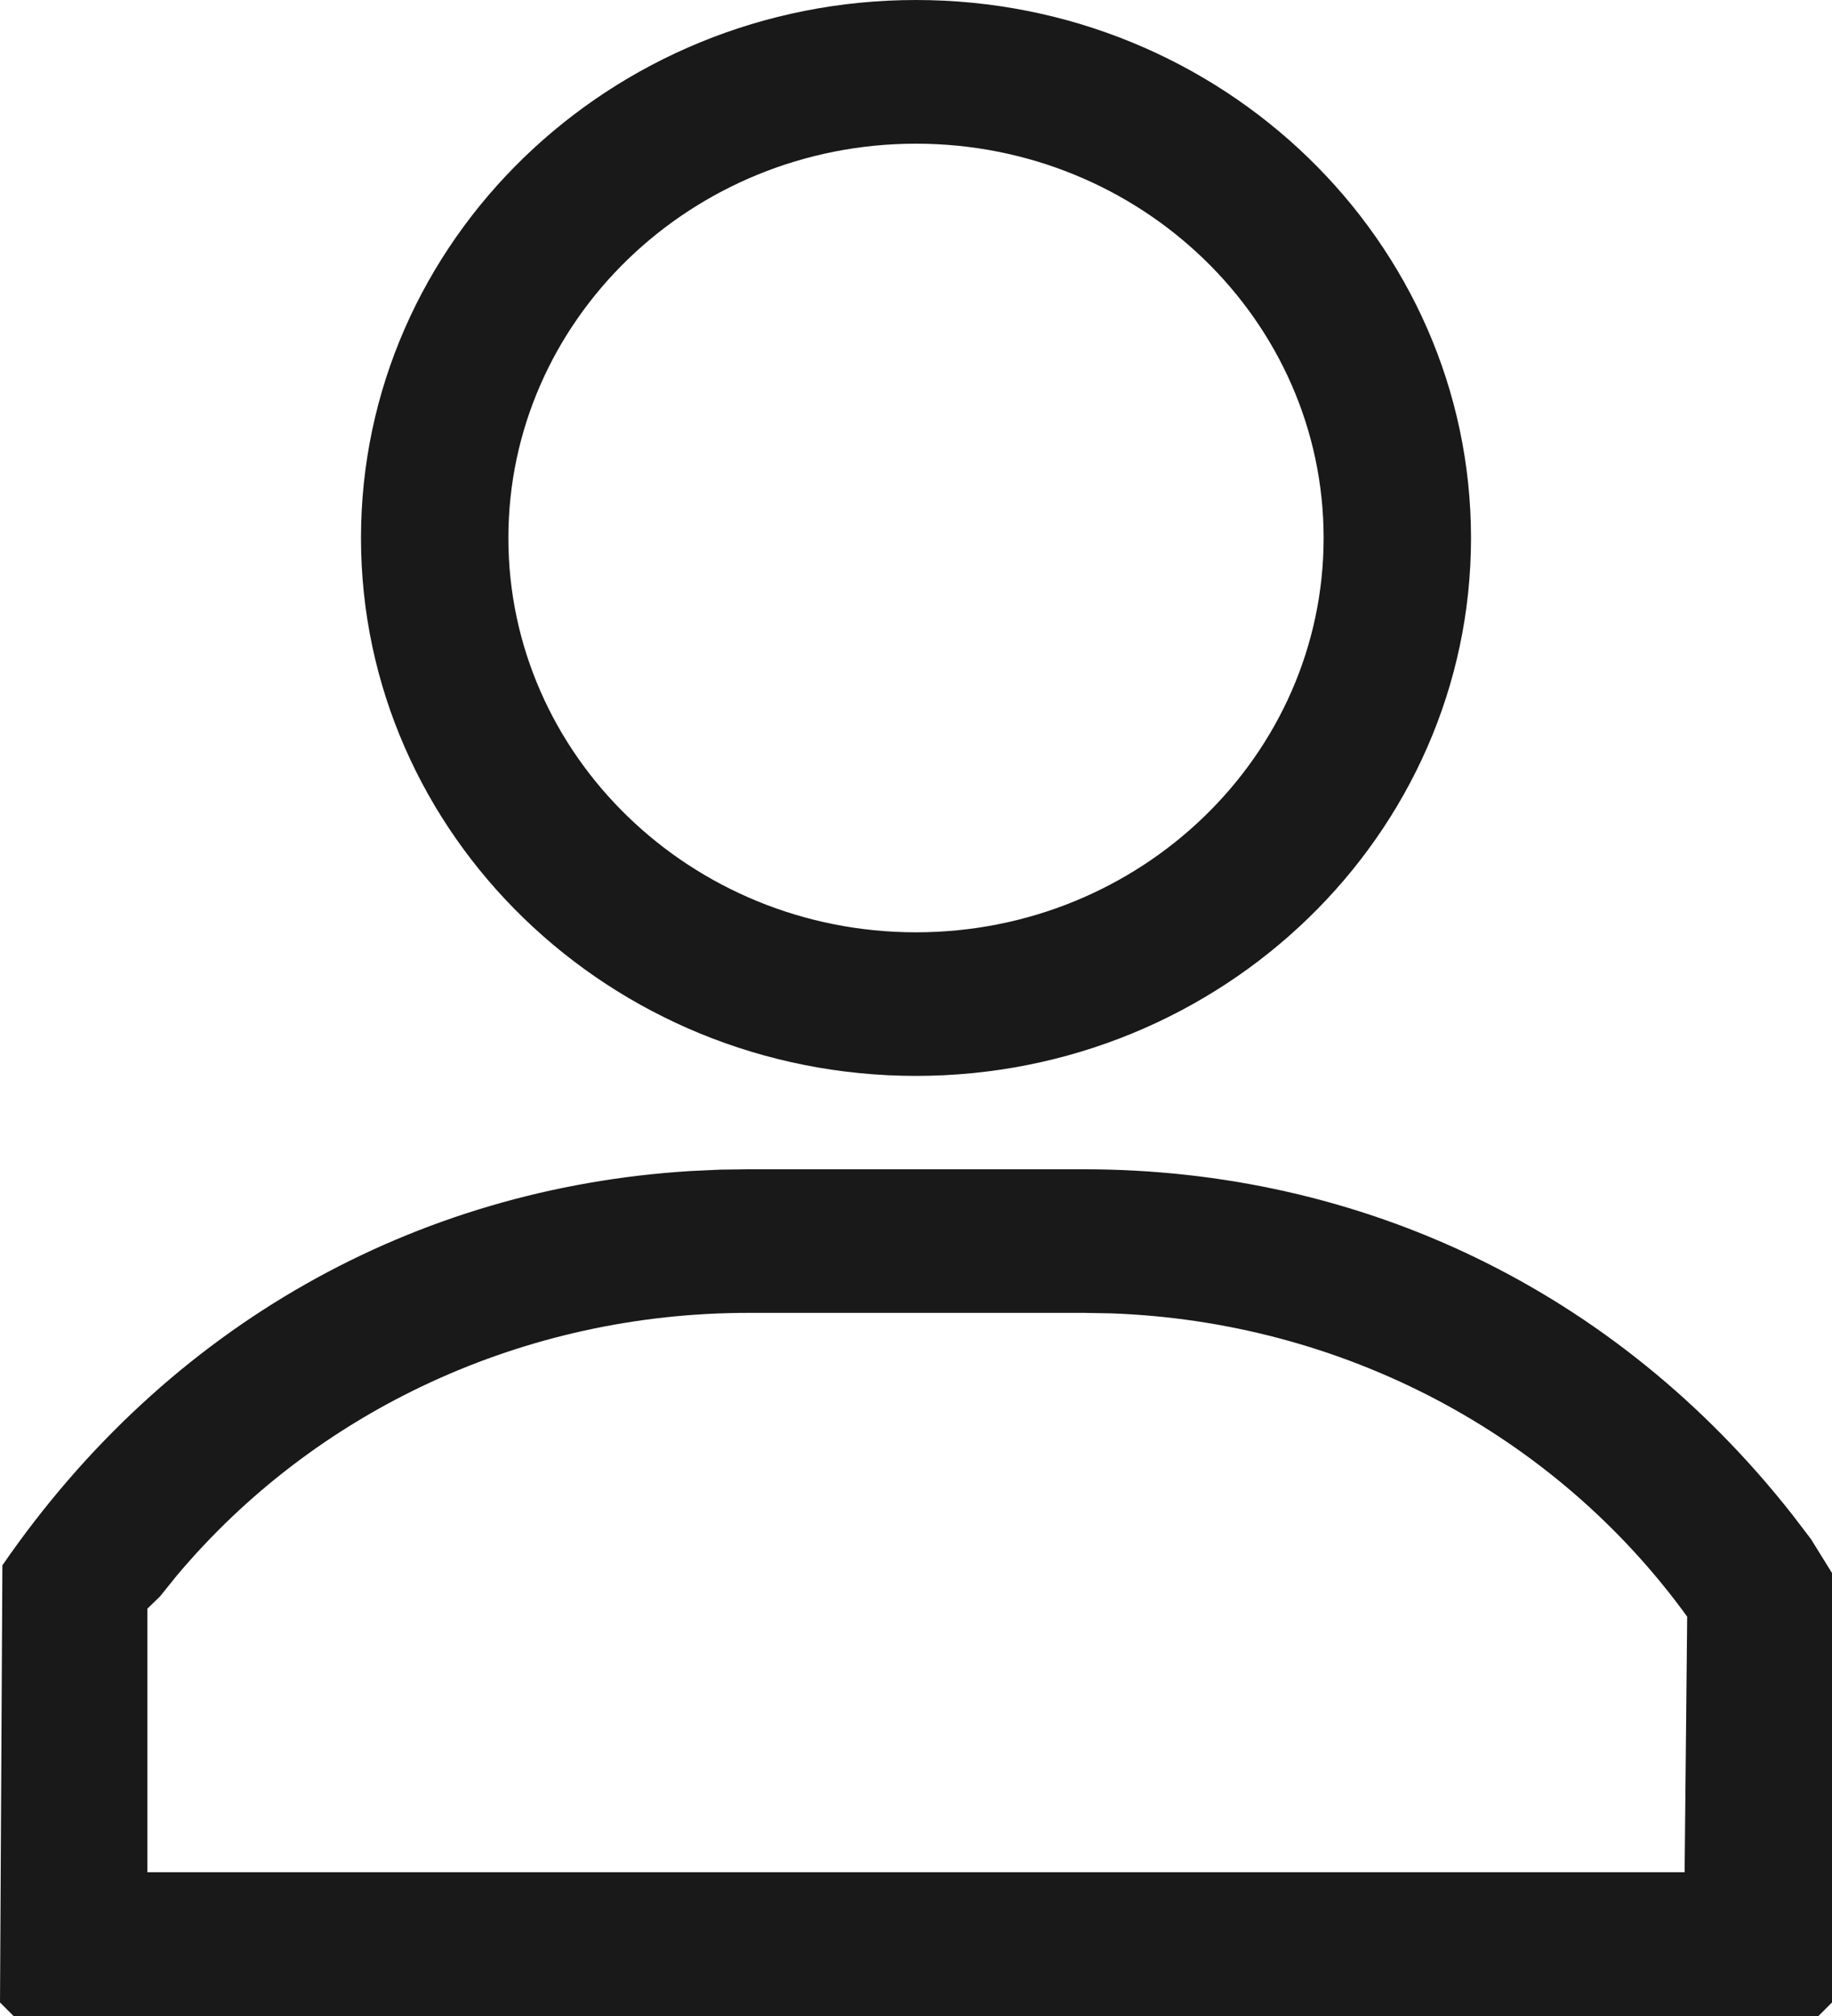 <?xml version="1.0" encoding="UTF-8"?>
<svg width="20px" height="22px" viewBox="0 0 20 22" version="1.1" xmlns="http://www.w3.org/2000/svg" xmlns:xlink="http://www.w3.org/1999/xlink">
    <title>21FBA4C7-6B27-4493-ABBF-B049DCB8BD09</title>
    <g id="Anasayfa" stroke="none" stroke-width="1" fill="none" fill-rule="evenodd">
        <g id="Anasayfa-1200px-gunceldijital" transform="translate(-1299, -72)" fill="#191919" fill-rule="nonzero">
            <g id="Group-10">
                <path d="M1310.832,84.76 C1313.852,84.76 1316.633,86.07 1318.566,88.528 L1318.77,88.795 L1319,89.166 L1319,93.852 L1318.852,94 L1299.148,94 L1299,93.852 L1299.026,89.082 C1300.836,86.454 1303.537,84.963 1306.54,84.779 L1306.863,84.764 L1307.168,84.76 L1310.832,84.76 Z M1310.832,86.327 L1307.168,86.327 C1304.732,86.327 1302.448,87.385 1300.926,89.199 L1300.747,89.421 L1300.609,89.555 L1300.609,92.431 L1317.391,92.431 L1317.419,89.642 C1315.967,87.638 1313.643,86.42 1311.123,86.332 L1310.832,86.327 Z M1309,72 C1312.34,72 1315.059,74.632 1315.059,77.871 C1315.059,81.109 1312.34,83.741 1309,83.741 C1305.66,83.741 1302.941,81.109 1302.941,77.871 C1302.941,74.632 1305.66,72 1309,72 Z M1309,73.568 C1306.545,73.568 1304.55,75.499 1304.55,77.871 C1304.55,80.242 1306.545,82.174 1309,82.174 C1311.455,82.174 1313.45,80.242 1313.45,77.871 C1313.45,75.499 1311.455,73.568 1309,73.568 Z" id="Combined-Shape-Copy-5"></path>
            </g>
        </g>
    </g>
</svg>